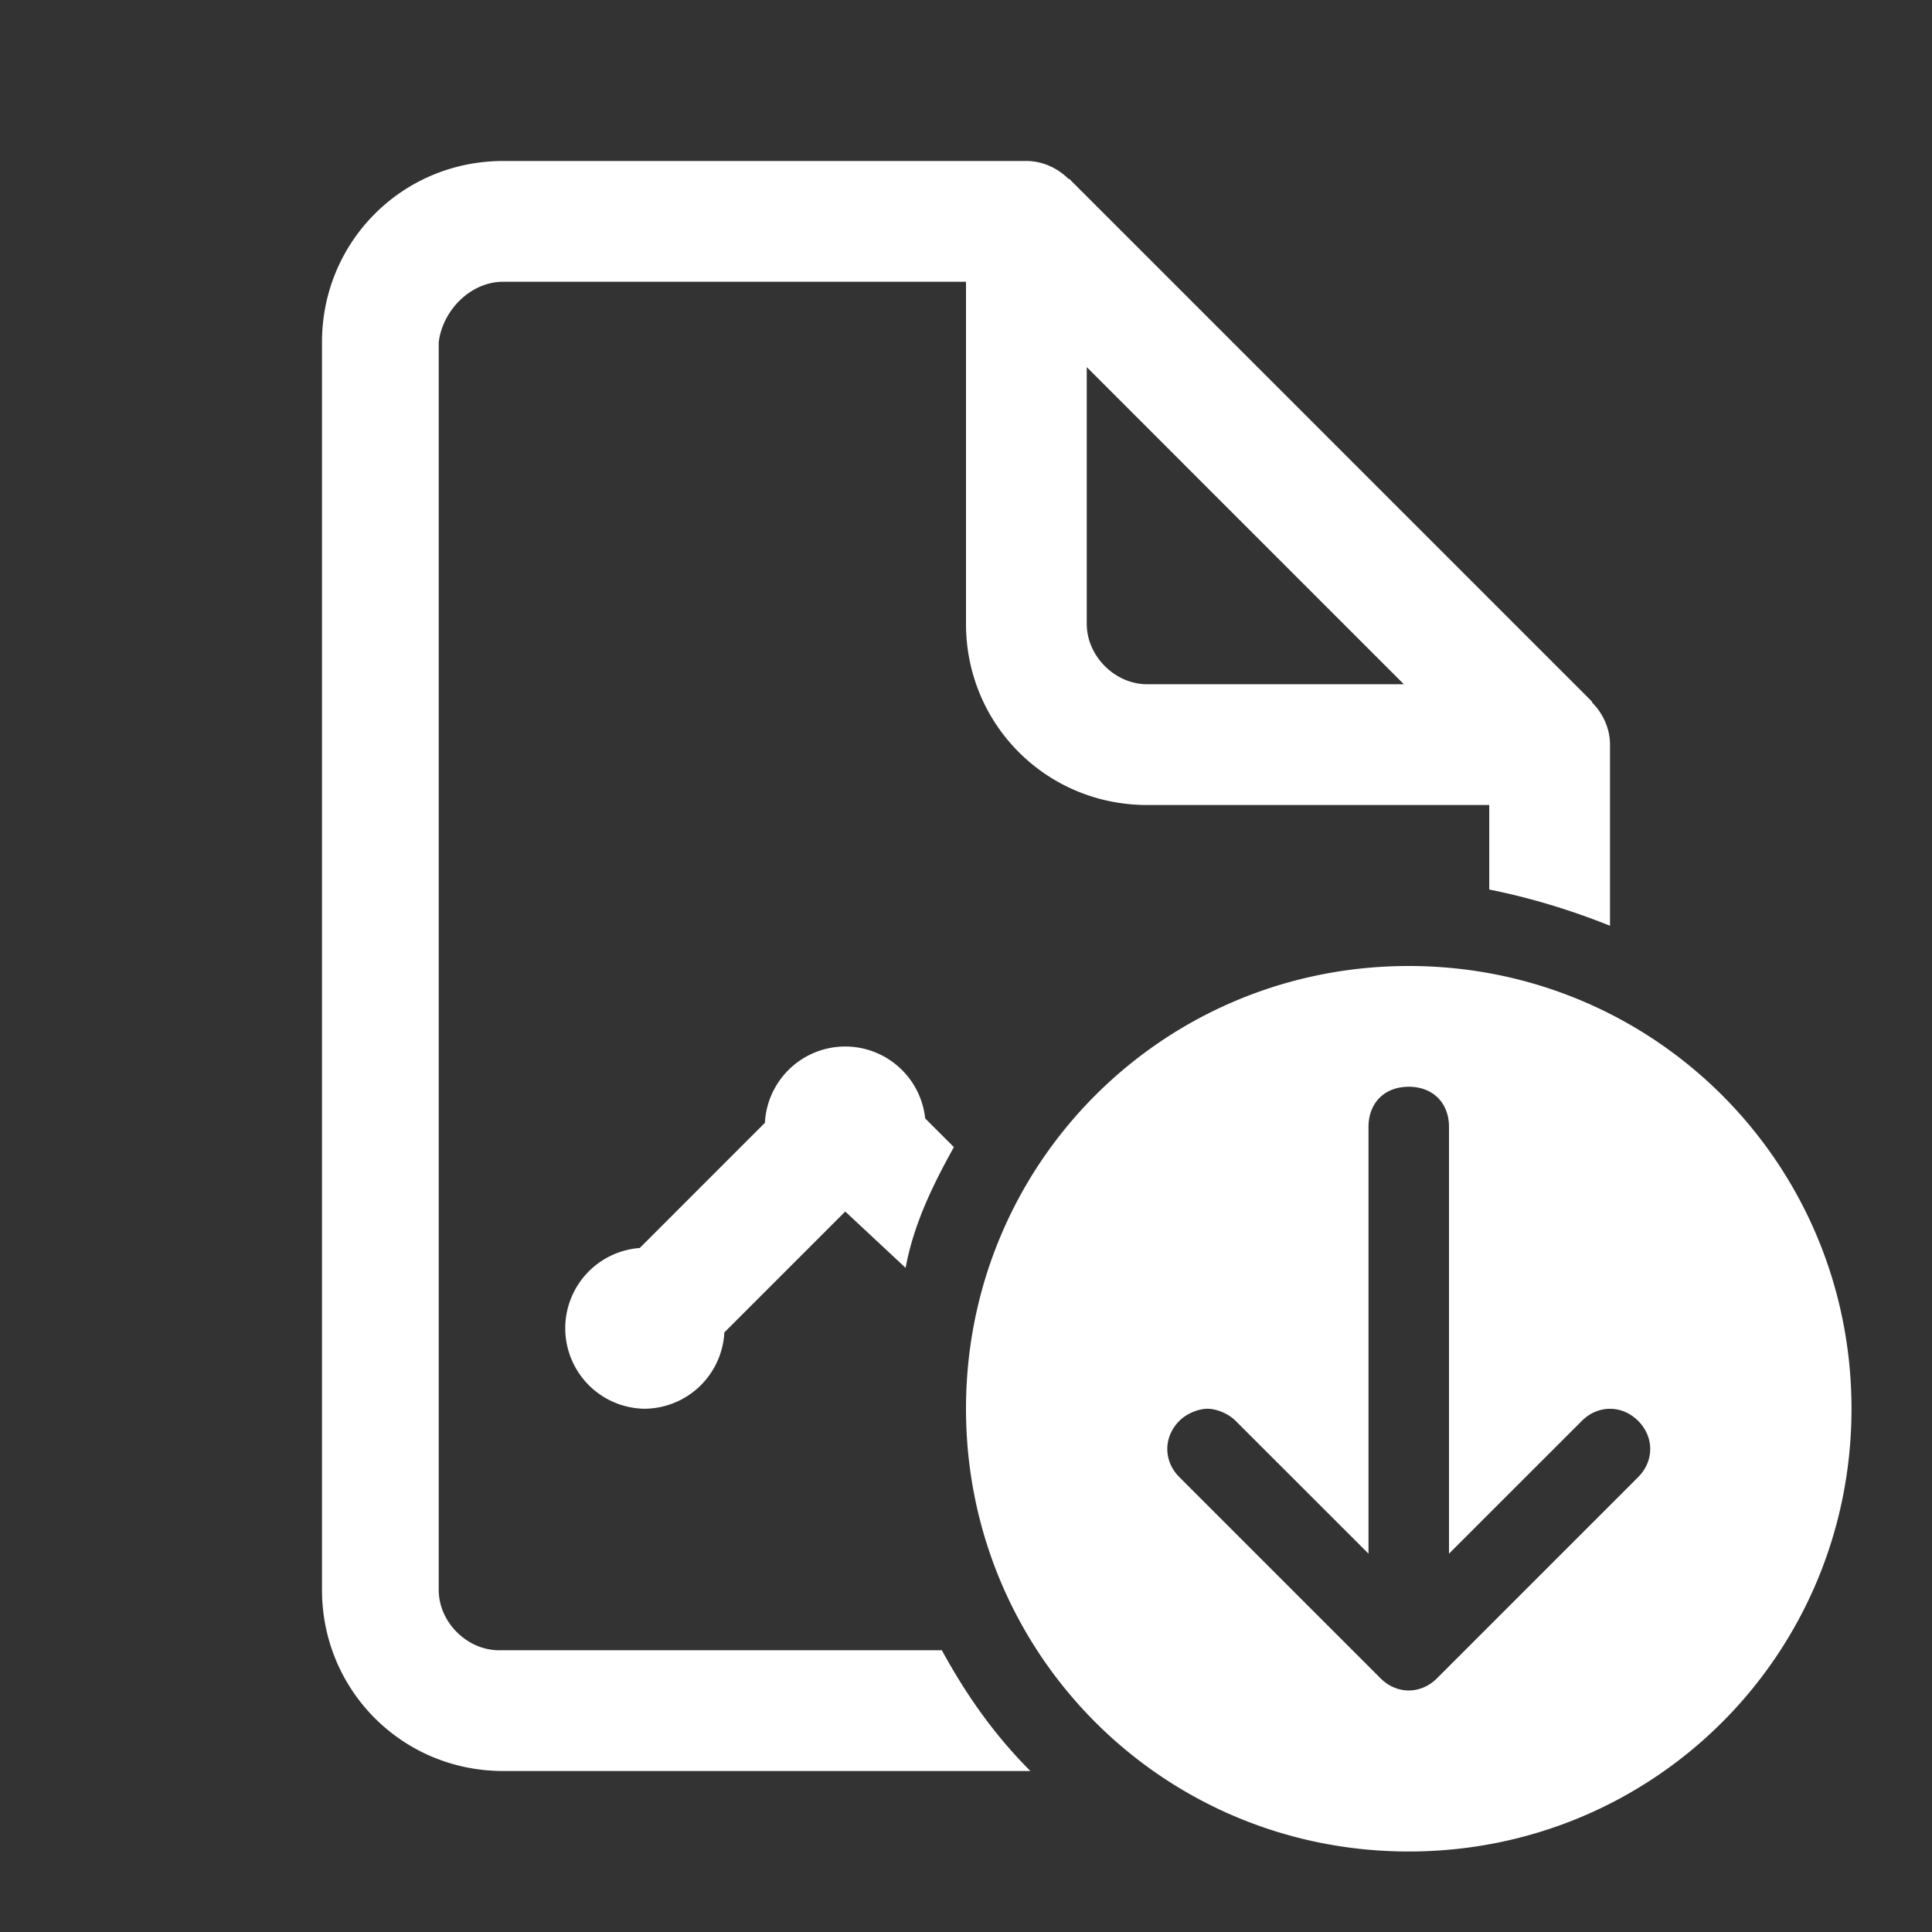 <?xml version="1.0" encoding="UTF-8"?>
<svg xmlns="http://www.w3.org/2000/svg" viewBox="0 0 48 48" width="144" height="144">
  <rect x="0" y="0" width="48" height="48" fill="#333333" stroke="none"/>
  <path d="M12.5 4C10 4 8 6 8 8.5L8 39.5C8 42 10 44 12.5 44L25.6 44C24.7 43.1 24 42.1 23.4 41L12.4 41C11.6 41 10.9 40.3 10.9 39.5L10.9 8.5C11 7.7 11.7 7 12.5 7L24 7L24 15.5C24 18 26 20 28.5 20L37 20L37 22.1C38 22.3 39 22.6 40 23L40 18.5C40 18.1 39.826 17.724 39.551 17.449L39.561 17.439L26.561 4.439L26.551 4.449C26.276 4.174 25.9 4 25.5 4L12.5 4 z M 27 9.121L34.879 17L28.5 17C27.7 17 27 16.3 27 15.5L27 9.121 z M 35 24C28.9 24 24 28.9 24 35C24 41.1 28.9 46 35 46C41.1 46 46 41.1 46 35C46 28.9 41.1 24 35 24 z M 21 26 A 2 2 0 0 0 19.004 27.896L15.895 31.006 A 2 2 0 0 0 16 35 A 2 2 0 0 0 17.996 33.104L21 30.1L22.5 31.5C22.7 30.4 23.199 29.4 23.699 28.5L22.986 27.787 A 2 2 0 0 0 21 26 z M 35 27C35.6 27 36 27.4 36 28L36 38.6L39.301 35.301C39.701 34.901 40.299 34.901 40.699 35.301C41.099 35.701 41.099 36.299 40.699 36.699L35.699 41.699C35.299 42.099 34.701 42.099 34.301 41.699L29.301 36.699C28.901 36.299 28.901 35.701 29.301 35.301C29.501 35.101 29.8 35 30 35C30.2 35 30.499 35.101 30.699 35.301L34 38.6L34 28C34 27.4 34.4 27 35 27 z" fill="#FFFFFF"></path>
</svg>
